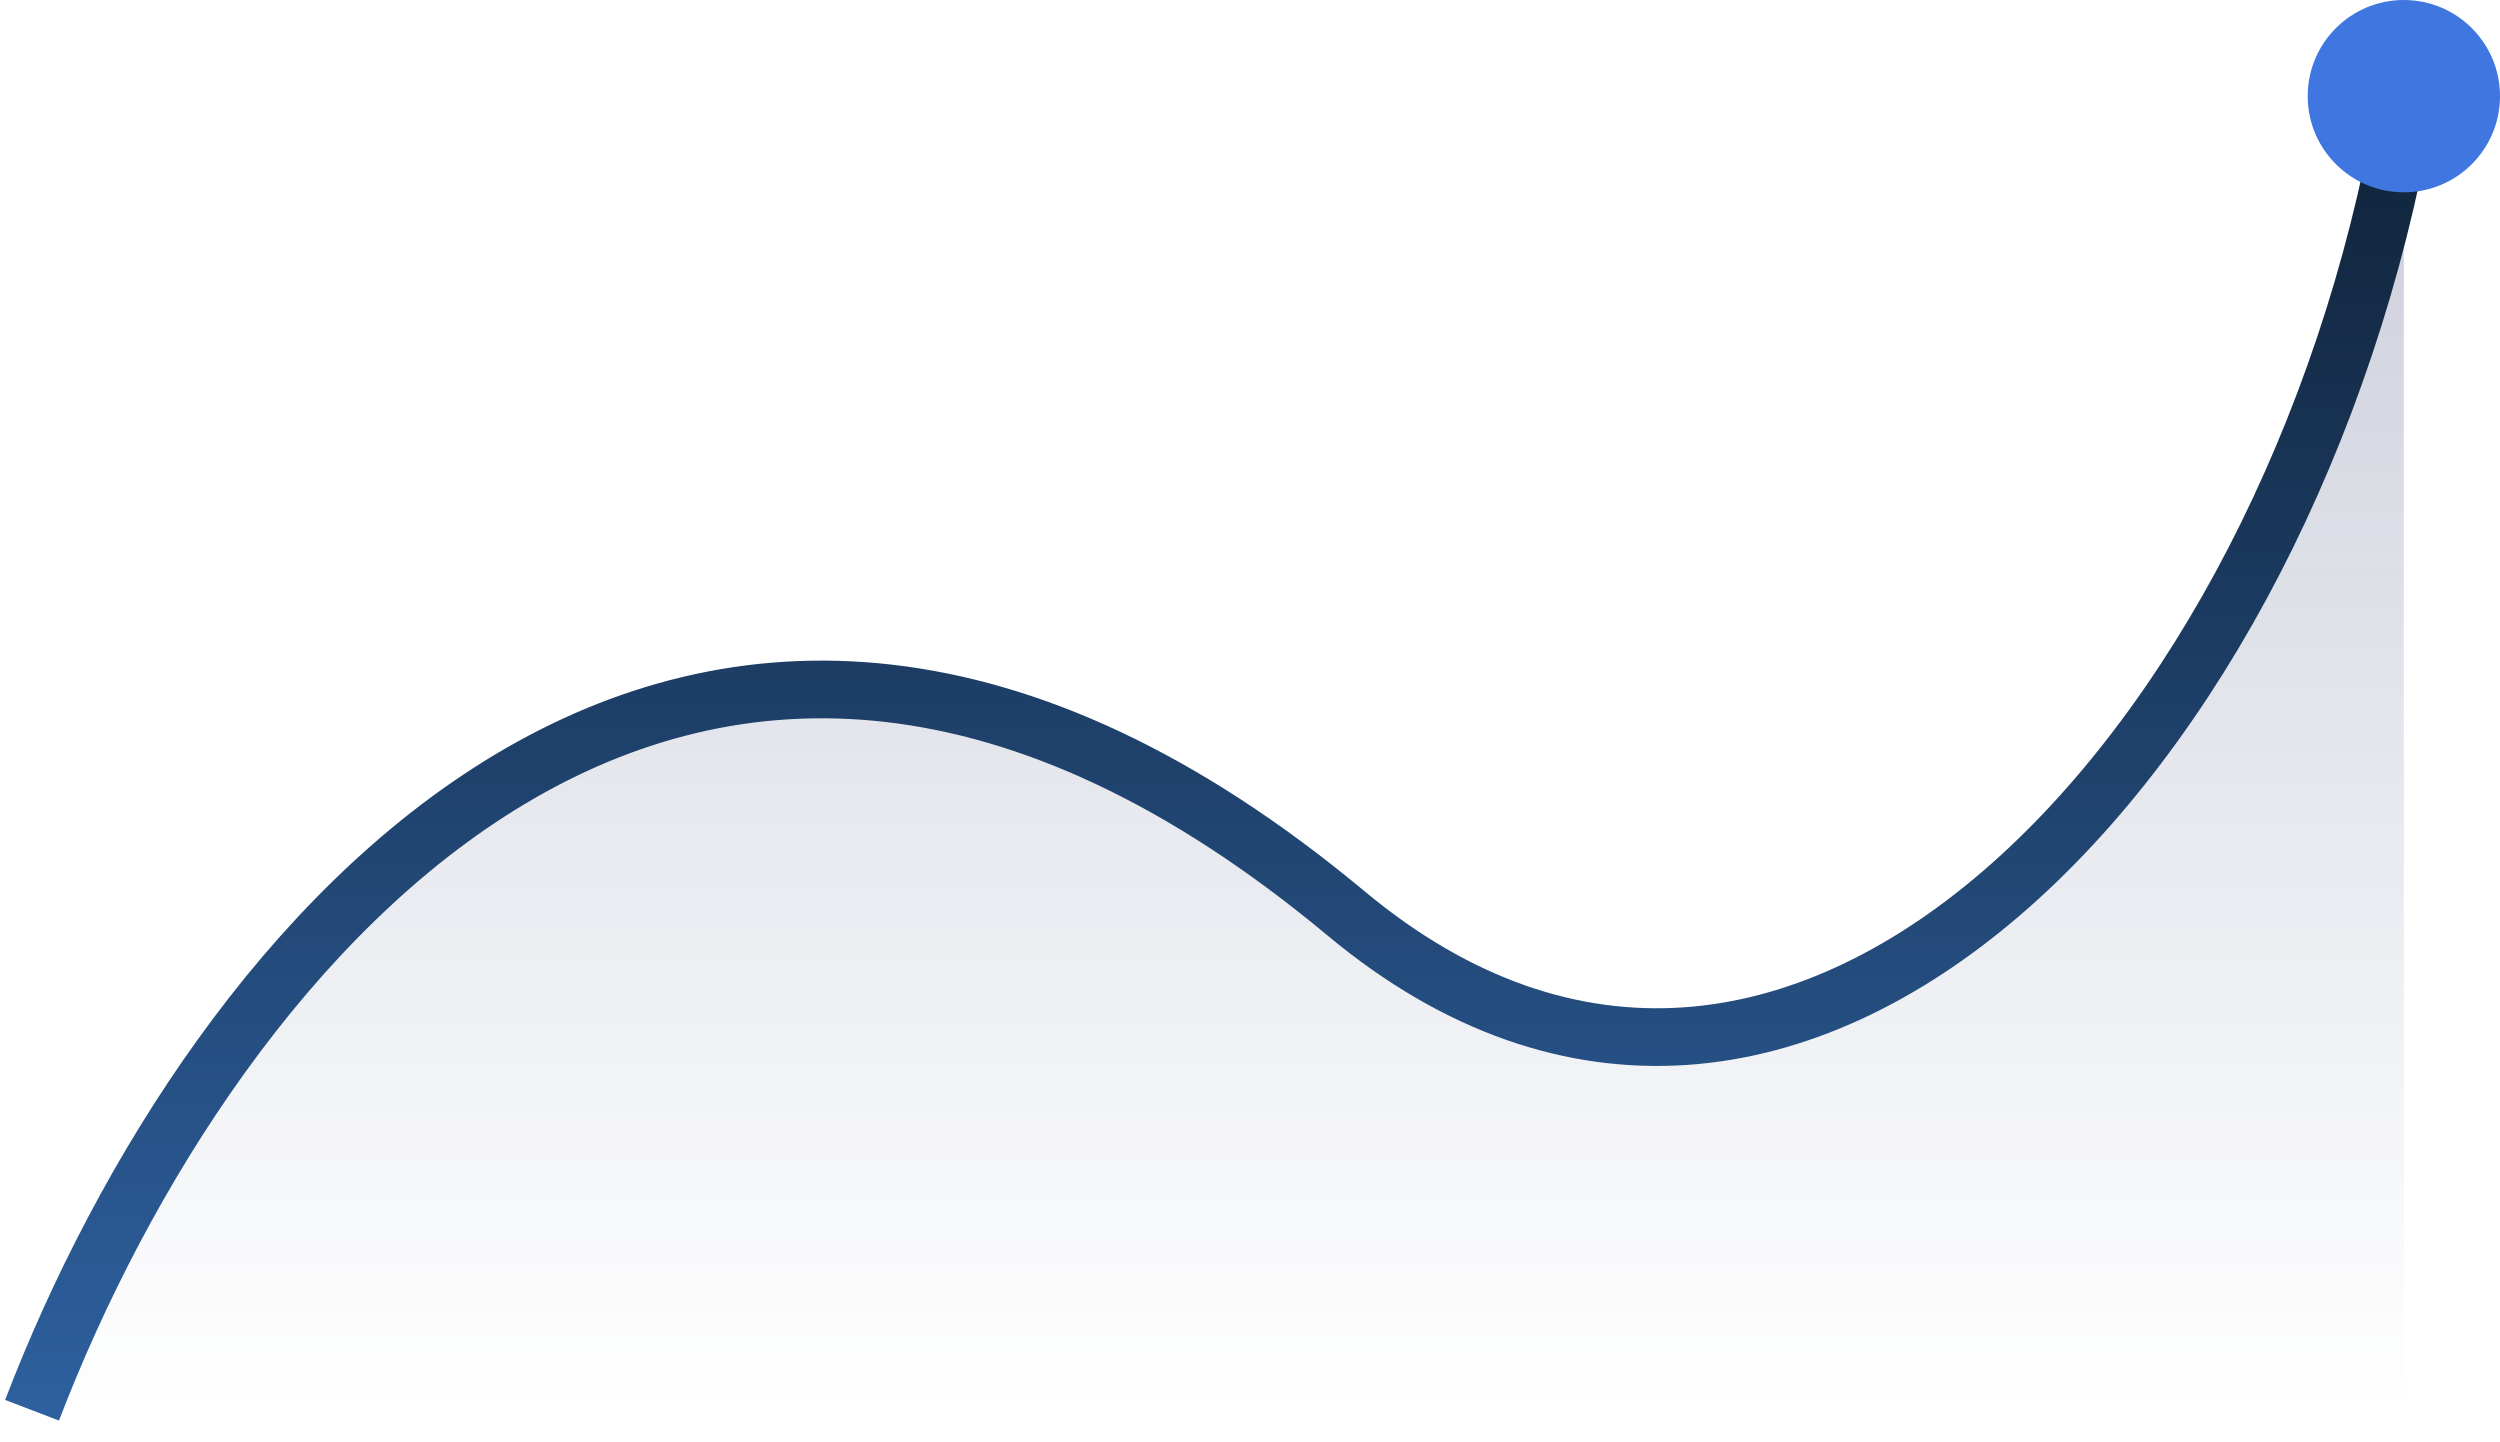 <?xml version="1.0" encoding="UTF-8"?> <svg xmlns="http://www.w3.org/2000/svg" width="78" height="45" viewBox="0 0 78 45" fill="none"><path d="M42 28.5C21.479 11.399 6.658 29.242 1 44H75V3.5C71.5 23.5 56 40.167 42 28.5Z" fill="url(#paint0_linear_158_9)"></path><path d="M1 44C6.658 29.242 21.479 11.399 42 28.5C56 40.167 71.5 23.5 75 3.5" stroke="url(#paint1_linear_158_9)" stroke-width="1.8"></path><circle cx="75" cy="3" r="3" fill="#4076DF"></circle><defs><linearGradient id="paint0_linear_158_9" x1="38" y1="3.5" x2="38" y2="44" gradientUnits="userSpaceOnUse"><stop stop-color="#192758" stop-opacity="0.23"></stop><stop offset="1" stop-color="#24346A" stop-opacity="0"></stop></linearGradient><linearGradient id="paint1_linear_158_9" x1="53" y1="3" x2="53" y2="44" gradientUnits="userSpaceOnUse"><stop stop-color="#102238"></stop><stop offset="1" stop-color="#2D609E"></stop></linearGradient></defs></svg> 
